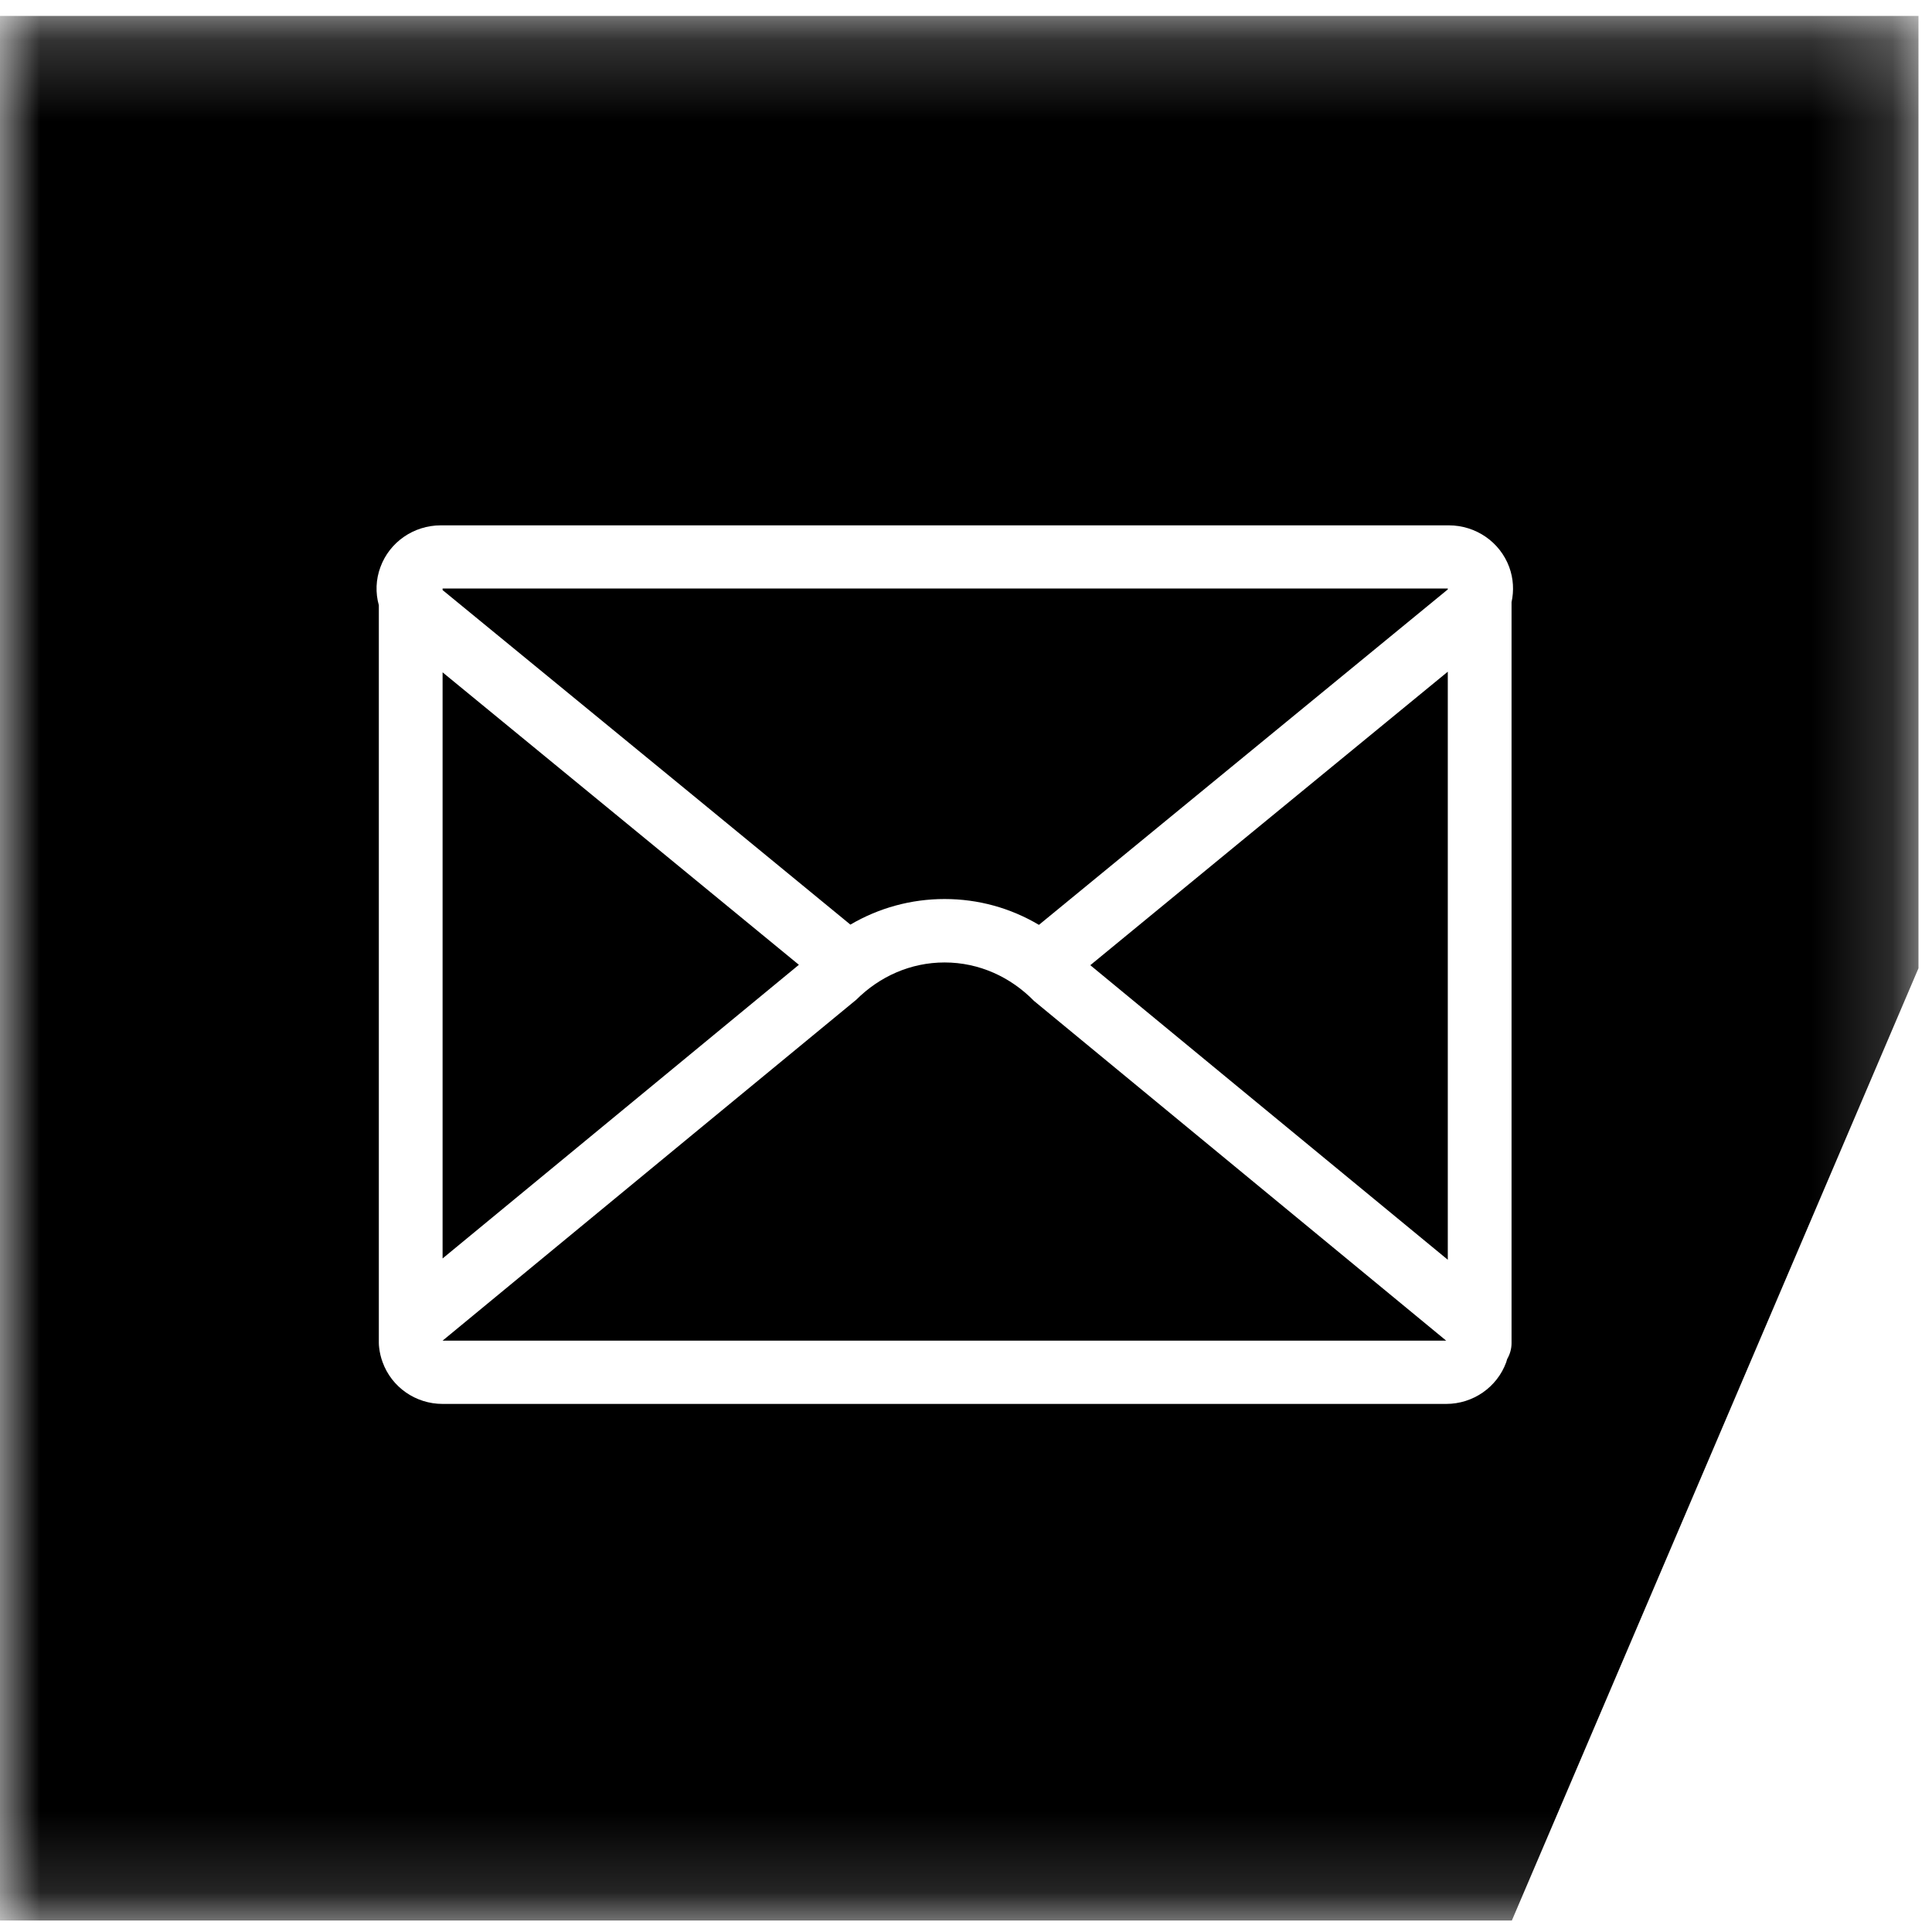 <svg width="24" height="24" viewBox="0 0 24 24" fill="none" xmlns="http://www.w3.org/2000/svg">
<path fill-rule="evenodd" clip-rule="evenodd" d="M13.544 11.99L15.354 13.482L17.985 15.649V8.344L15.378 10.483L13.544 11.99Z" fill="black"/>
<path fill-rule="evenodd" clip-rule="evenodd" d="M12.845 12.434C12.555 12.138 12.165 11.956 11.734 11.956C11.311 11.956 10.926 12.131 10.638 12.418L8.614 14.085L5.498 16.654H11.732V16.654H17.965L14.848 14.085L12.845 12.434Z" fill="black"/>
<path fill-rule="evenodd" clip-rule="evenodd" d="M9.924 11.985L8.095 10.483L5.498 8.352V15.633L8.108 13.482L9.924 11.985Z" fill="black"/>
<mask id="mask0_0_2056" style="mask-type:alpha" maskUnits="userSpaceOnUse" x="0" y="0" width="24" height="24">
<path fill-rule="evenodd" clip-rule="evenodd" d="M0 0.198H23.832V23.857H0V0.198Z" fill="white"/>
</mask>
<g mask="url(#mask0_0_2056)">
<path fill-rule="evenodd" clip-rule="evenodd" d="M18.777 7.48V16.685C18.777 16.756 18.757 16.823 18.723 16.882C18.718 16.895 18.715 16.909 18.711 16.922C18.597 17.233 18.299 17.44 17.965 17.44H11.732H5.498C5.164 17.44 4.866 17.233 4.753 16.922C4.731 16.863 4.717 16.802 4.71 16.741C4.708 16.722 4.706 16.703 4.706 16.684V7.518C4.663 7.365 4.668 7.199 4.726 7.044C4.84 6.733 5.14 6.526 5.476 6.526H11.738H17.997C18.334 6.526 18.633 6.733 18.748 7.044C18.801 7.188 18.808 7.339 18.777 7.48ZM0 0.198V23.857H18.781L23.832 12.028V0.198H0Z" fill="black"/>
</g>
<path fill-rule="evenodd" clip-rule="evenodd" d="M5.498 7.311V7.33L8.607 9.879L10.564 11.486C10.918 11.278 11.319 11.168 11.734 11.168C12.152 11.168 12.552 11.279 12.906 11.489L14.867 9.88L17.985 7.322V7.311H11.737H5.498Z" fill="black"/>
</svg>
